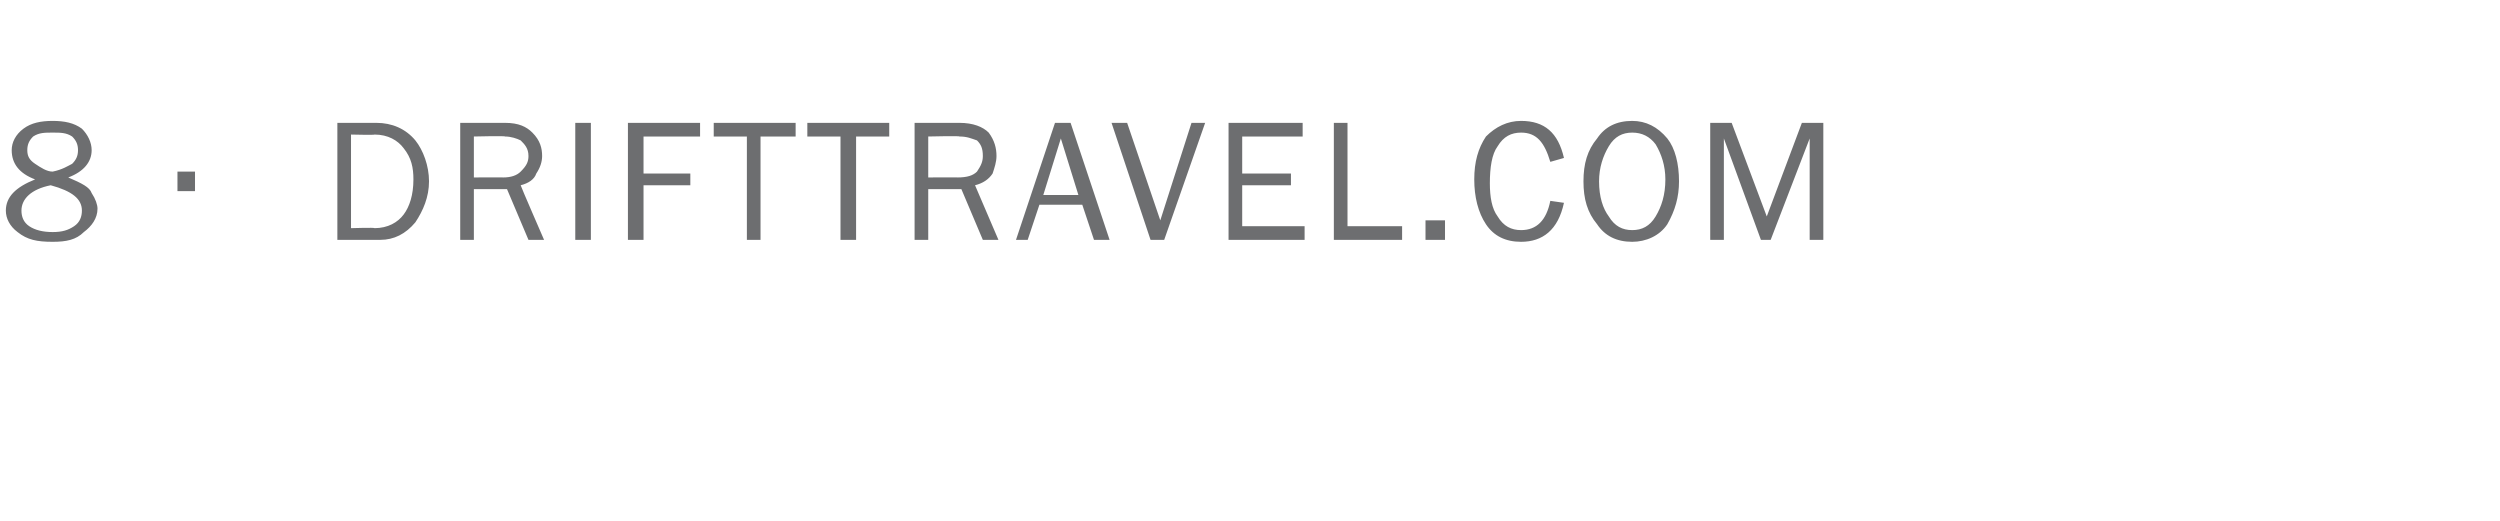 <?xml version="1.0" standalone="no"?>
<!DOCTYPE svg PUBLIC "-//W3C//DTD SVG 1.1//EN" "http://www.w3.org/Graphics/SVG/1.1/DTD/svg11.dtd">
<svg xmlns="http://www.w3.org/2000/svg" version="1.1" width="128.2px" height="26.7px" viewBox="0 -6 128.2 26.7" style="top:-6px">
  <desc>8 . DRIFTTRAVEL.COM</desc>
  <defs/>
  <g id="Polygon149983">
    <path d="M 0.3 4.8 C 0.3 4.1 0.8 3.6 1.8 3.2 C 1 2.9 0.6 2.4 0.6 1.7 C 0.6 1.3 0.8 0.9 1.2 0.6 C 1.6 0.3 2.1 0.2 2.7 0.2 C 3.3 0.2 3.8 0.3 4.2 0.6 C 4.5 0.9 4.7 1.3 4.7 1.7 C 4.7 2.3 4.3 2.8 3.5 3.1 C 4.2 3.4 4.6 3.6 4.7 3.9 C 4.9 4.2 5 4.5 5 4.7 C 5 5.2 4.7 5.6 4.3 5.9 C 3.9 6.3 3.4 6.4 2.7 6.4 C 1.9 6.4 1.4 6.3 0.9 5.9 C 0.5 5.6 0.3 5.2 0.3 4.8 C 0.3 4.8 0.3 4.8 0.3 4.8 Z M 2.7 2.8 C 3.2 2.7 3.5 2.5 3.7 2.4 C 3.9 2.2 4 2 4 1.7 C 4 1.4 3.9 1.2 3.7 1 C 3.4 0.8 3.1 0.8 2.7 0.8 C 2.3 0.8 2 0.8 1.7 1 C 1.5 1.2 1.4 1.4 1.4 1.7 C 1.4 2 1.5 2.2 1.8 2.4 C 2.1 2.6 2.4 2.8 2.7 2.8 Z M 4.2 4.8 C 4.2 4.2 3.7 3.8 2.6 3.5 C 1.6 3.7 1.1 4.2 1.1 4.8 C 1.1 5.1 1.2 5.4 1.5 5.6 C 1.8 5.8 2.2 5.9 2.7 5.9 C 3.2 5.9 3.5 5.8 3.8 5.6 C 4.1 5.4 4.2 5.1 4.2 4.8 C 4.2 4.8 4.2 4.8 4.2 4.8 Z M 10 2.8 L 10 3.8 L 9.1 3.8 L 9.1 2.8 L 10 2.8 Z M 17.3 6.3 L 17.3 0.3 C 17.3 0.3 19.29 0.3 19.3 0.3 C 20.1 0.3 20.8 0.6 21.3 1.2 C 21.7 1.7 22 2.5 22 3.3 C 22 4.1 21.7 4.8 21.3 5.4 C 20.8 6 20.2 6.3 19.5 6.3 C 19.54 6.3 17.3 6.3 17.3 6.3 Z M 18 5.7 C 18 5.7 19.25 5.66 19.2 5.7 C 19.9 5.7 20.4 5.4 20.7 5 C 21 4.6 21.2 4 21.2 3.2 C 21.2 2.6 21.1 2.1 20.7 1.6 C 20.4 1.2 19.9 0.9 19.2 0.9 C 19.25 0.93 18 0.9 18 0.9 L 18 5.7 Z M 27.9 6.3 L 27.1 6.3 L 26 3.7 L 24.3 3.7 L 24.3 6.3 L 23.6 6.3 L 23.6 0.3 C 23.6 0.3 25.92 0.3 25.9 0.3 C 26.6 0.3 27 0.5 27.3 0.8 C 27.7 1.2 27.8 1.6 27.8 2 C 27.8 2.3 27.7 2.6 27.5 2.9 C 27.4 3.2 27.1 3.4 26.7 3.5 C 26.69 3.52 27.9 6.3 27.9 6.3 Z M 24.3 3.1 C 24.3 3.1 25.82 3.09 25.8 3.1 C 26.2 3.1 26.5 3 26.7 2.8 C 27 2.5 27.1 2.3 27.1 2 C 27.1 1.6 26.9 1.4 26.7 1.2 C 26.5 1.1 26.2 1 25.9 1 C 25.92 0.96 24.3 1 24.3 1 L 24.3 3.1 Z M 30.3 6.3 L 29.5 6.3 L 29.5 0.3 L 30.3 0.3 L 30.3 6.3 Z M 33 6.3 L 32.2 6.3 L 32.2 0.3 L 35.9 0.3 L 35.9 1 L 33 1 L 33 2.9 L 35.4 2.9 L 35.4 3.5 L 33 3.5 L 33 6.3 Z M 39 6.3 L 38.3 6.3 L 38.3 1 L 36.6 1 L 36.6 0.3 L 40.8 0.3 L 40.8 1 L 39 1 L 39 6.3 Z M 43.9 6.3 L 43.1 6.3 L 43.1 1 L 41.4 1 L 41.4 0.3 L 45.6 0.3 L 45.6 1 L 43.9 1 L 43.9 6.3 Z M 51.2 6.3 L 50.4 6.3 L 49.3 3.7 L 47.6 3.7 L 47.6 6.3 L 46.9 6.3 L 46.9 0.3 C 46.9 0.3 49.24 0.3 49.2 0.3 C 49.9 0.3 50.4 0.5 50.7 0.8 C 51 1.2 51.1 1.6 51.1 2 C 51.1 2.3 51 2.6 50.9 2.9 C 50.7 3.2 50.4 3.4 50 3.5 C 50.01 3.52 51.2 6.3 51.2 6.3 Z M 47.6 3.1 C 47.6 3.1 49.15 3.09 49.1 3.1 C 49.6 3.1 49.9 3 50.1 2.8 C 50.3 2.5 50.4 2.3 50.4 2 C 50.4 1.6 50.3 1.4 50.1 1.2 C 49.8 1.1 49.6 1 49.2 1 C 49.24 0.96 47.6 1 47.6 1 L 47.6 3.1 Z M 56.9 6.3 L 56.1 6.3 L 55.5 4.5 L 53.3 4.5 L 52.7 6.3 L 52.1 6.3 L 54.1 0.3 L 54.9 0.3 L 56.9 6.3 Z M 55.3 4 L 54.4 1.1 L 53.5 4 L 55.3 4 Z M 61.8 0.3 L 59.7 6.3 L 59 6.3 L 57 0.3 L 57.8 0.3 L 59.5 5.3 L 61.1 0.3 L 61.8 0.3 Z M 66.9 5.6 L 66.9 6.3 L 63 6.3 L 63 0.3 L 66.8 0.3 L 66.8 1 L 63.7 1 L 63.7 2.9 L 66.2 2.9 L 66.2 3.5 L 63.7 3.5 L 63.7 5.6 L 66.9 5.6 Z M 71.9 5.6 L 71.9 6.3 L 68.4 6.3 L 68.4 0.3 L 69.1 0.3 L 69.1 5.6 L 71.9 5.6 Z M 74.1 5.3 L 74.1 6.3 L 73.1 6.3 L 73.1 5.3 L 74.1 5.3 Z M 78 5.8 C 78.8 5.8 79.3 5.3 79.5 4.3 C 79.5 4.3 80.2 4.4 80.2 4.4 C 79.9 5.8 79.1 6.4 78 6.4 C 77.2 6.4 76.6 6.1 76.2 5.5 C 75.8 4.9 75.6 4.1 75.6 3.2 C 75.6 2.3 75.8 1.6 76.2 1 C 76.7 0.5 77.3 0.2 78 0.2 C 79.2 0.2 79.9 0.8 80.2 2.1 C 80.2 2.1 79.5 2.3 79.5 2.3 C 79.2 1.3 78.8 0.8 78 0.8 C 77.5 0.8 77.1 1 76.8 1.5 C 76.5 1.9 76.4 2.6 76.4 3.4 C 76.4 4.1 76.5 4.7 76.8 5.1 C 77.1 5.6 77.5 5.8 78 5.8 C 78 5.8 78 5.8 78 5.8 Z M 83.7 6.4 C 82.9 6.4 82.3 6.1 81.9 5.5 C 81.4 4.9 81.2 4.2 81.2 3.3 C 81.2 2.4 81.4 1.7 81.9 1.1 C 82.3 0.5 82.9 0.2 83.7 0.2 C 84.4 0.2 85 0.5 85.5 1.1 C 85.9 1.6 86.1 2.4 86.1 3.3 C 86.1 4.1 85.9 4.8 85.5 5.5 C 85.1 6.1 84.4 6.4 83.7 6.4 Z M 83.7 5.8 C 84.2 5.8 84.6 5.6 84.9 5.1 C 85.2 4.6 85.4 4 85.4 3.2 C 85.4 2.5 85.2 1.9 84.9 1.4 C 84.6 1 84.2 0.8 83.7 0.8 C 83.2 0.8 82.8 1 82.5 1.5 C 82.2 2 82 2.6 82 3.3 C 82 4.1 82.2 4.7 82.5 5.1 C 82.8 5.6 83.2 5.8 83.7 5.8 Z M 93.5 6.3 L 92.8 6.3 L 92.8 1.1 L 90.8 6.3 L 90.3 6.3 L 88.4 1.1 L 88.4 6.3 L 87.7 6.3 L 87.7 0.3 L 88.8 0.3 L 90.6 5.1 L 92.4 0.3 L 93.5 0.3 L 93.5 6.3 Z " stroke="none" fill="#6d6e70"/>
  </g>
</svg>